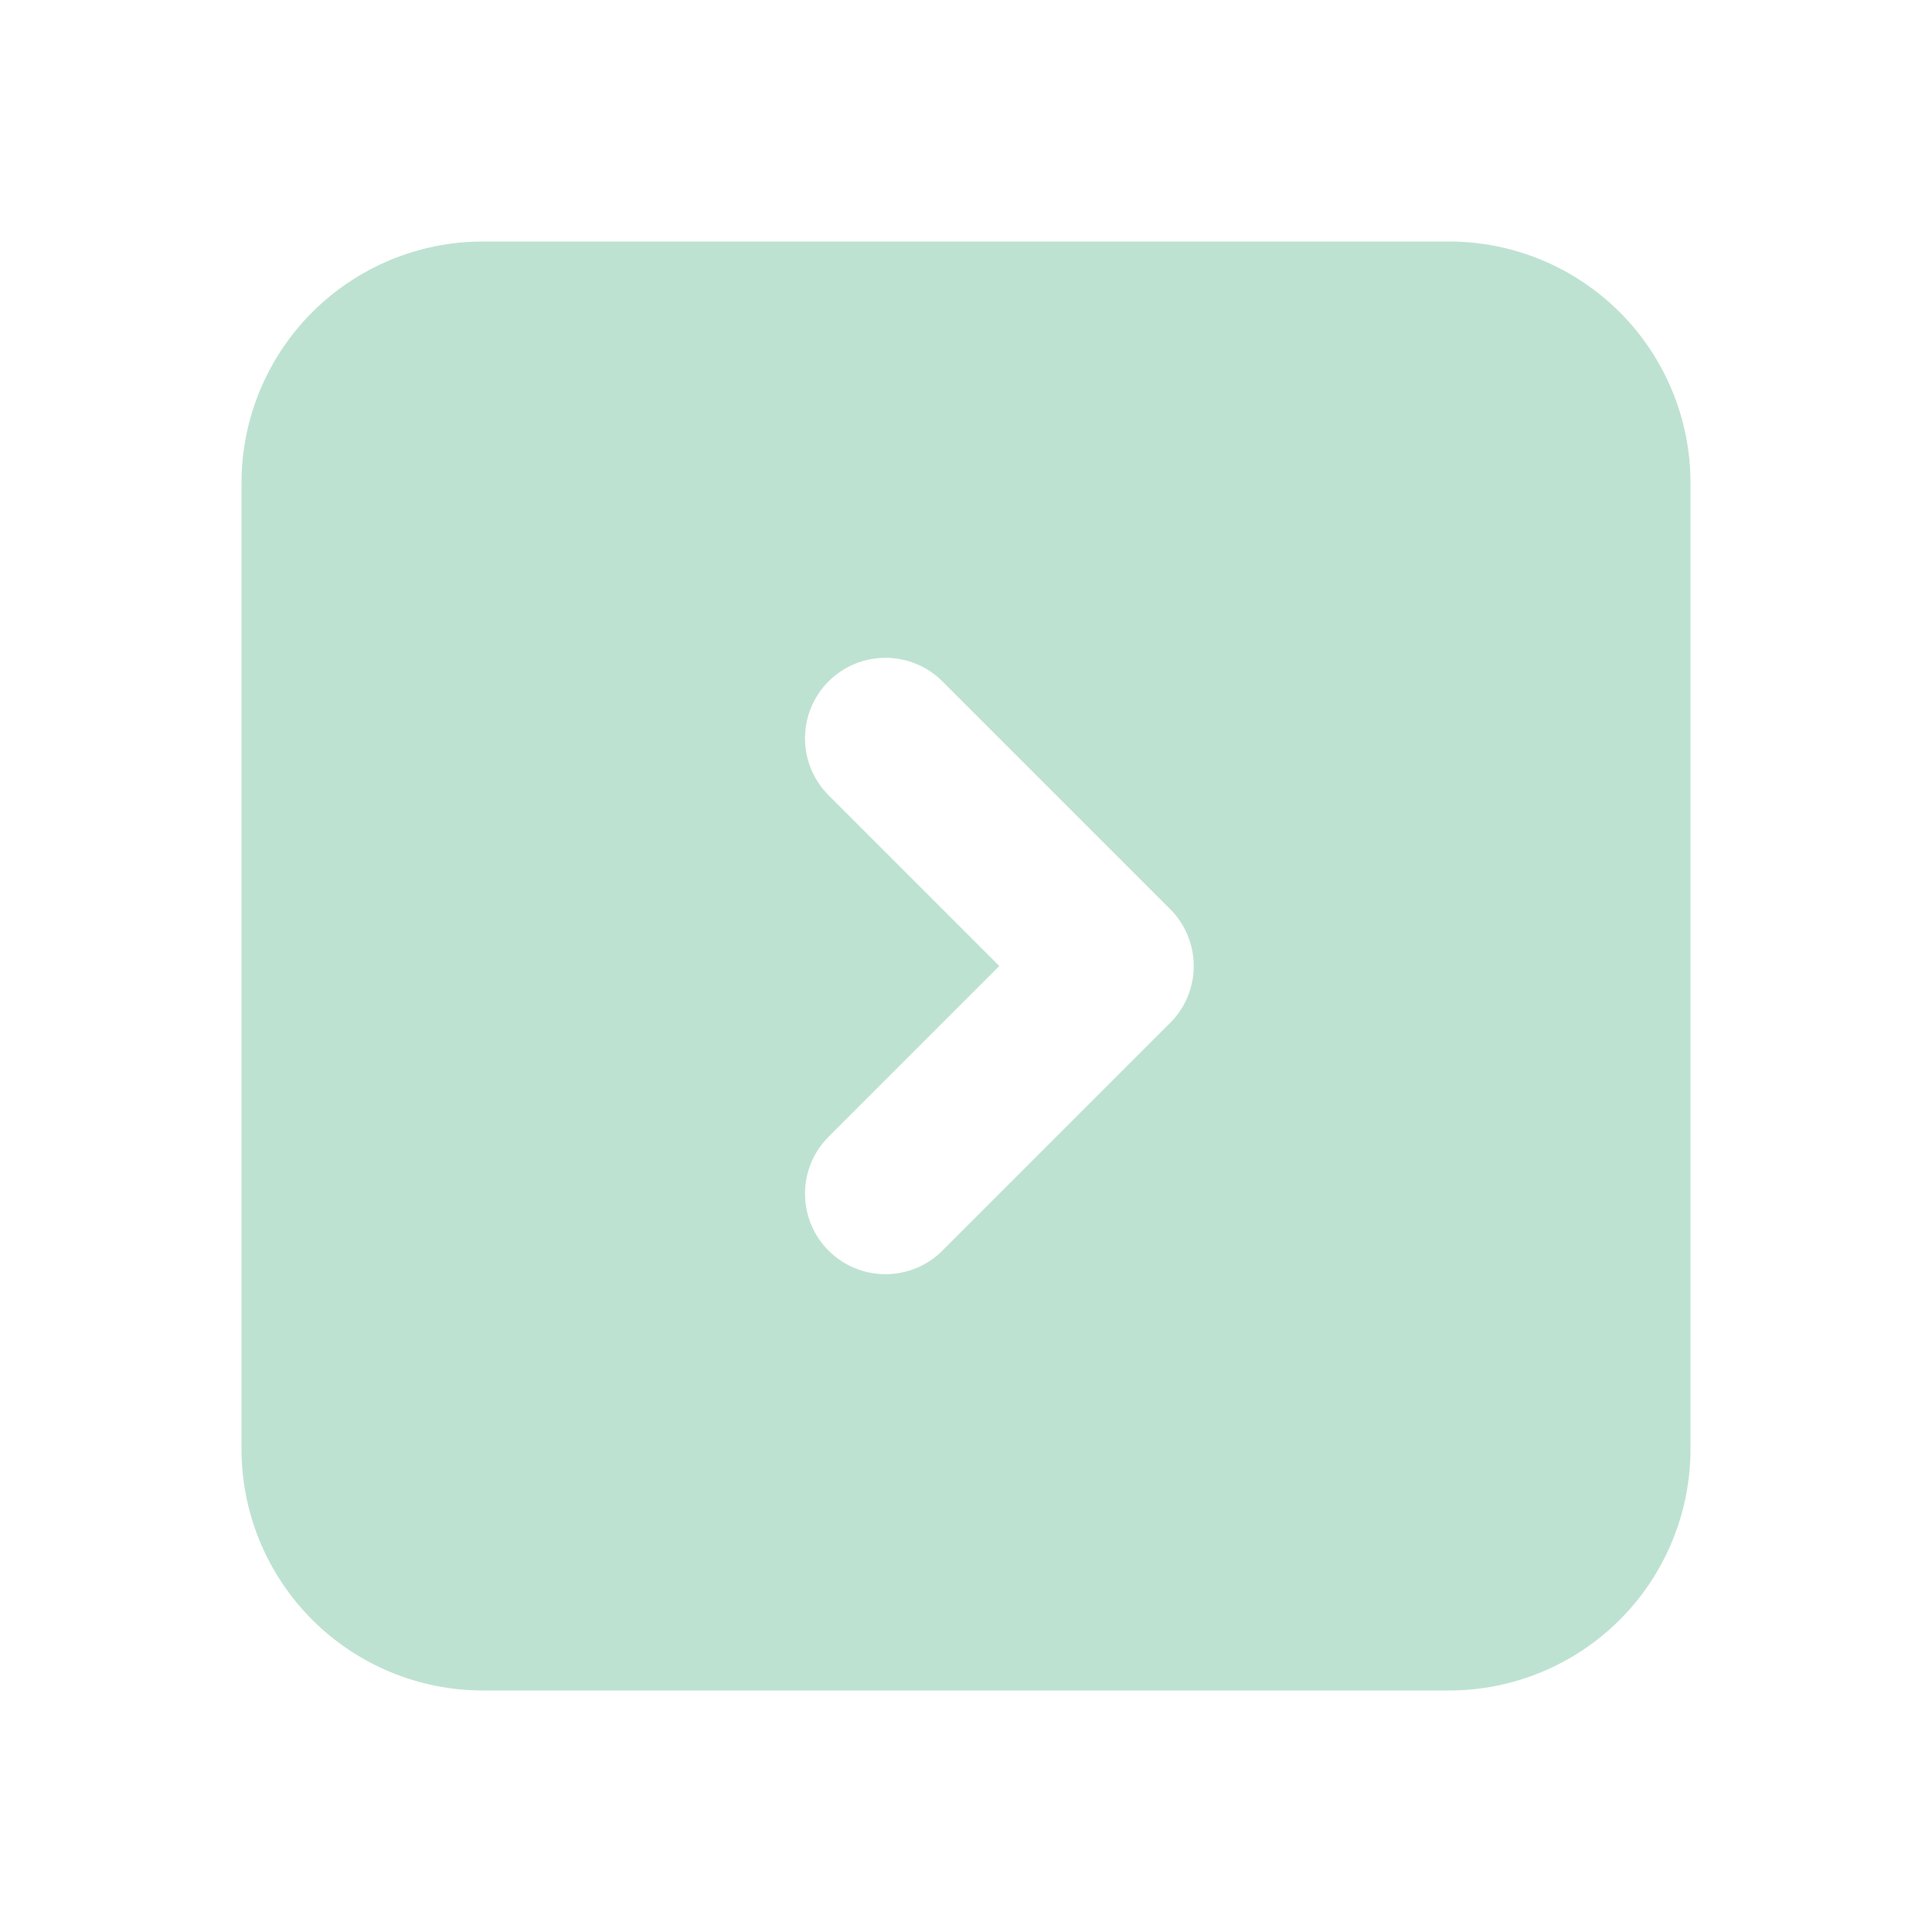 <?xml version="1.0" encoding="UTF-8"?> <svg xmlns="http://www.w3.org/2000/svg" width="48" height="48" viewBox="0 0 48 48" fill="none"><g clip-path="url(#clip0_181_115)"><path fill-rule="evenodd" clip-rule="evenodd" d="M12 6C10.409 6 8.883 6.632 7.757 7.757C6.632 8.883 6 10.409 6 12V36C6 37.591 6.632 39.117 7.757 40.243C8.883 41.368 10.409 42 12 42H36C37.591 42 39.117 41.368 40.243 40.243C41.368 39.117 42 37.591 42 36V12C42 10.409 41.368 8.883 40.243 7.757C39.117 6.632 37.591 6 36 6H12ZM20.586 28.242L24.828 24L20.586 19.758C20.4 19.572 20.253 19.352 20.152 19.109C20.052 18.866 20 18.606 20 18.344C20 18.081 20.051 17.821 20.152 17.578C20.252 17.335 20.399 17.115 20.585 16.929C20.771 16.743 20.991 16.596 21.234 16.495C21.477 16.395 21.737 16.343 21.999 16.343C22.262 16.343 22.522 16.394 22.765 16.495C23.008 16.595 23.228 16.742 23.414 16.928L29.072 22.586C29.447 22.961 29.658 23.47 29.658 24C29.658 24.53 29.447 25.039 29.072 25.414L23.414 31.072C23.228 31.258 23.008 31.405 22.765 31.505C22.522 31.606 22.262 31.657 21.999 31.657C21.737 31.657 21.477 31.605 21.234 31.505C20.991 31.404 20.771 31.257 20.585 31.071C20.399 30.885 20.252 30.665 20.152 30.422C20.051 30.179 20 29.919 20 29.656C20 29.394 20.052 29.134 20.152 28.891C20.253 28.648 20.4 28.428 20.586 28.242Z" fill="#BEE2D2"></path></g><defs><clipPath id="clip0_181_115"><rect width="48" height="48" fill="white"></rect></clipPath></defs></svg> 